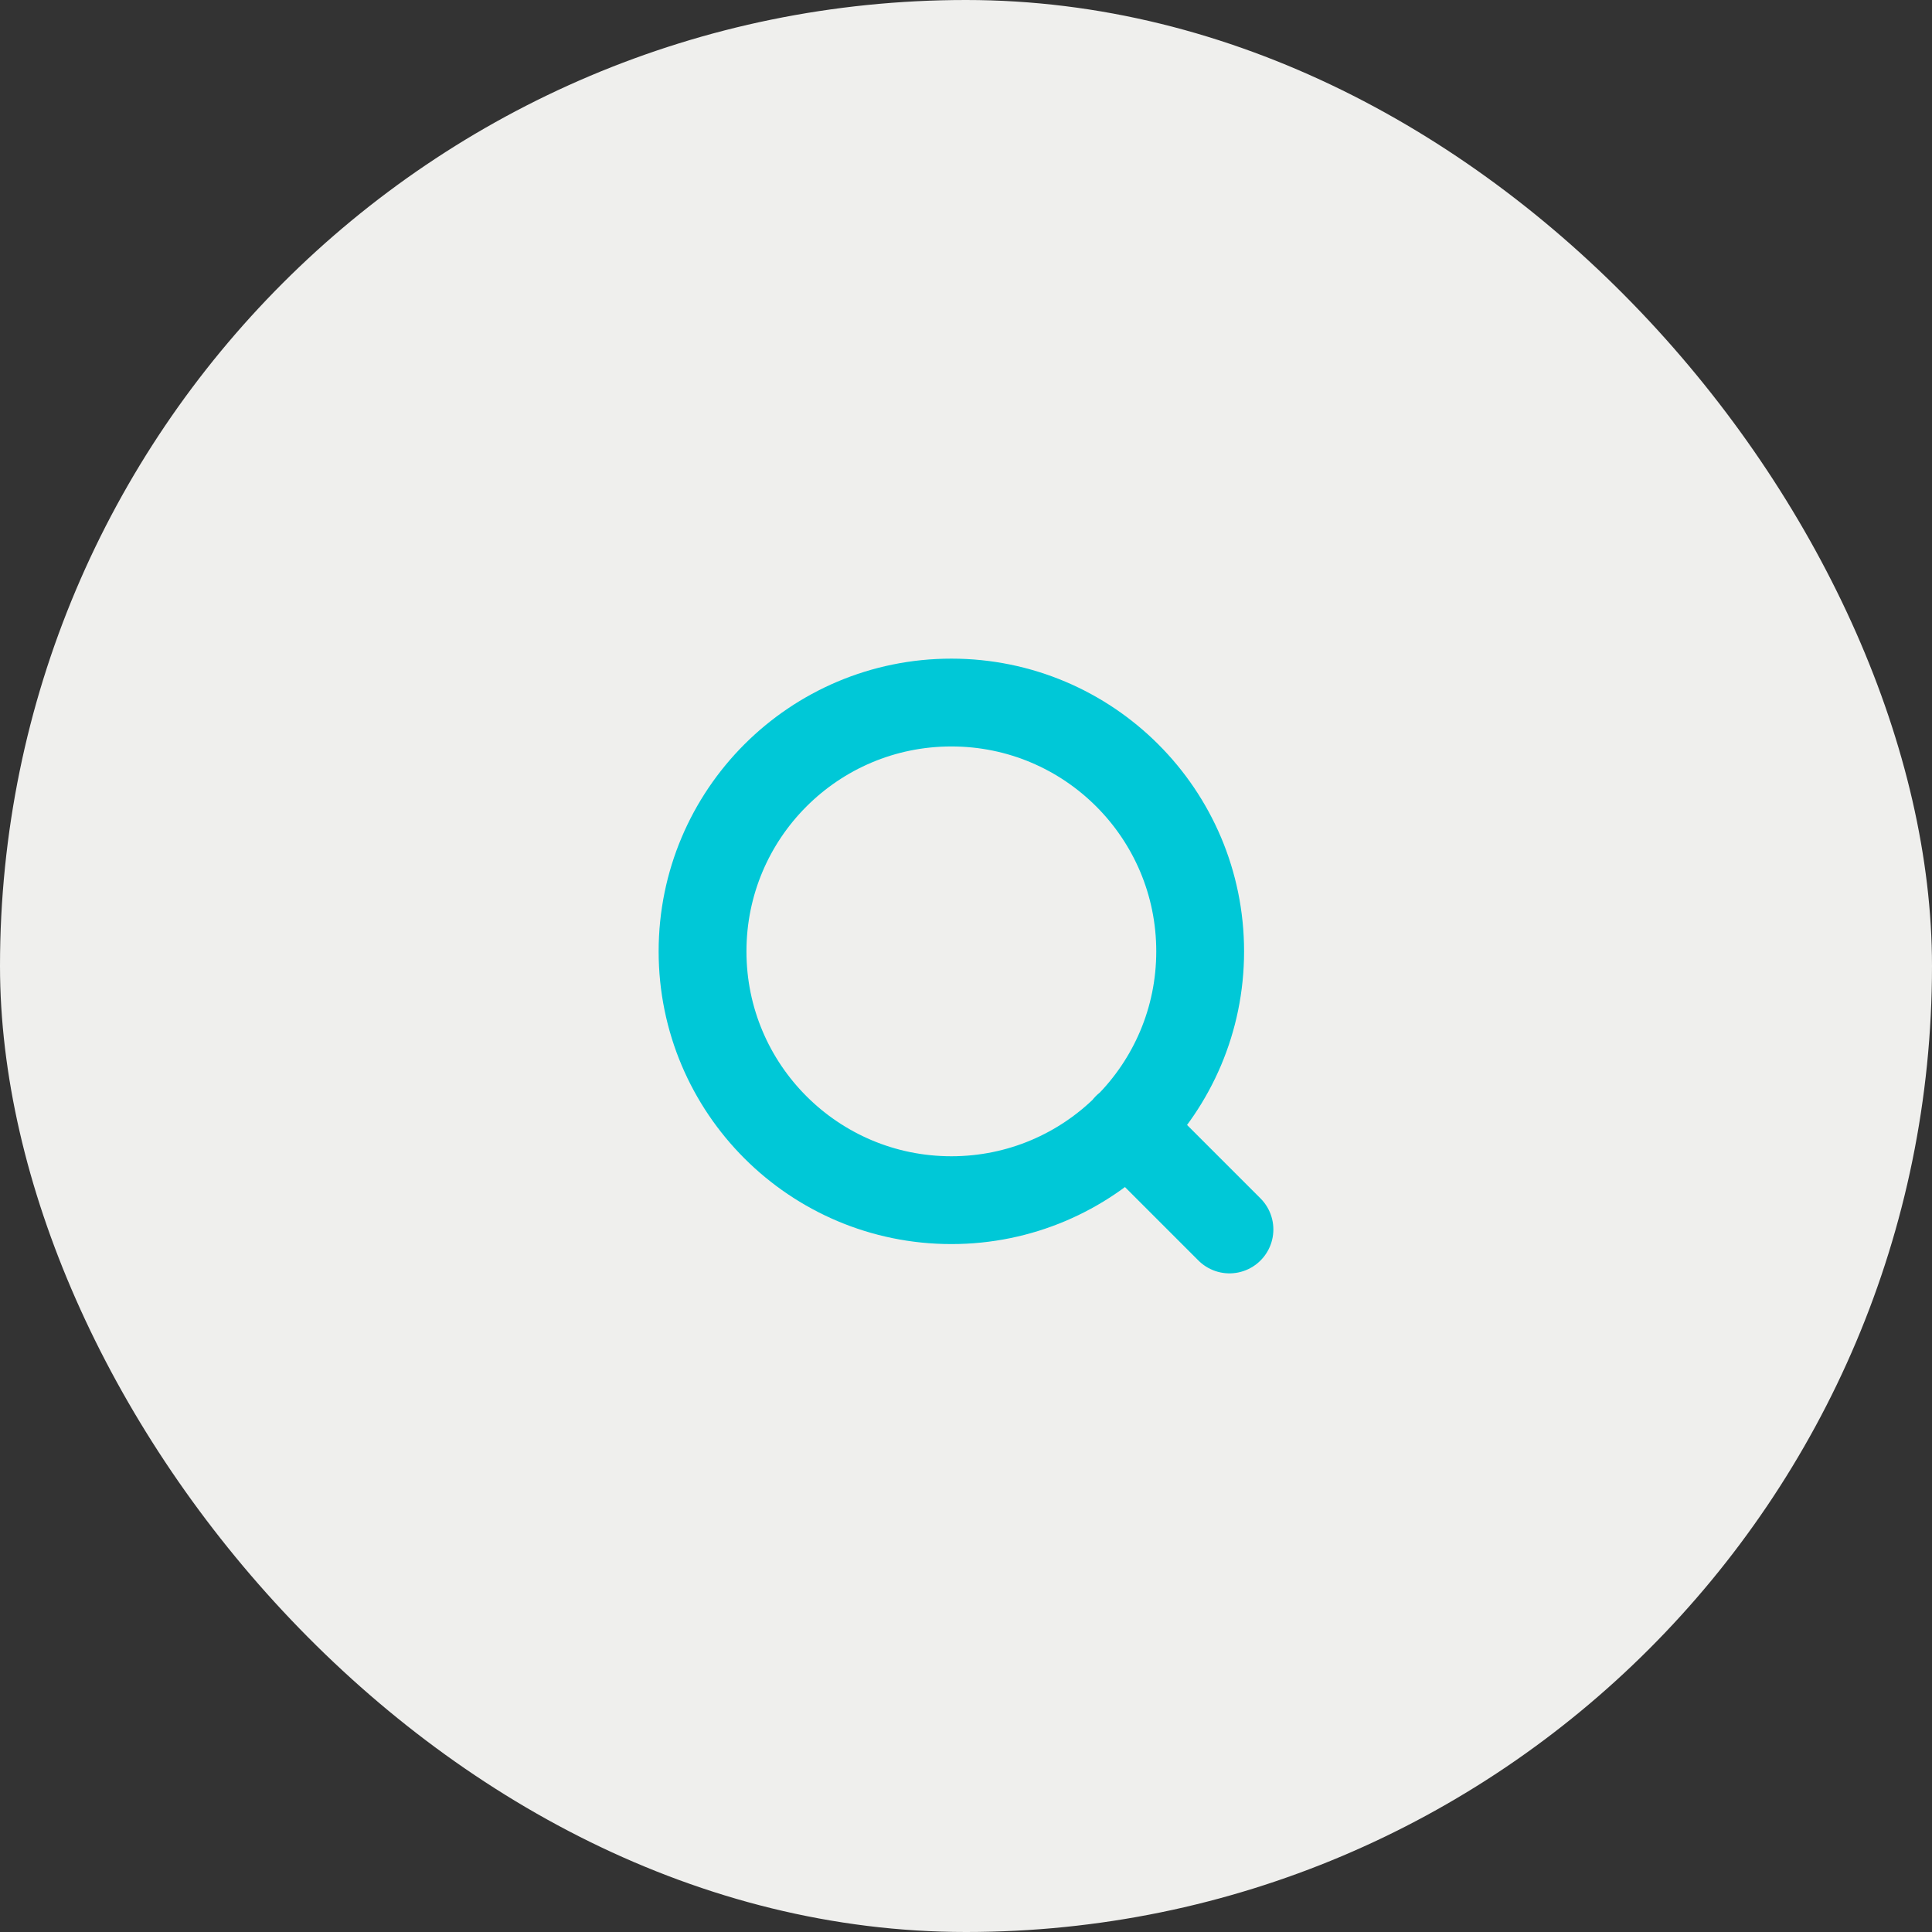 <svg width="44" height="44" viewBox="0 0 44 44" fill="none" xmlns="http://www.w3.org/2000/svg">
<rect x="0" y="0" width="44" height="44" fill="#333333" stroke="none"/>
<rect width="44" height="44" rx="22" fill="#EFEFED"/>
<path d="M28 28L25.667 25.667M27.333 21.667C27.333 24.796 24.796 27.333 21.667 27.333C18.537 27.333 16 24.796 16 21.667C16 18.537 18.537 16 21.667 16C24.796 16 27.333 18.537 27.333 21.667Z" stroke="#00C8D7" stroke-width="2" stroke-linecap="round" stroke-linejoin="round"/>
</svg>
